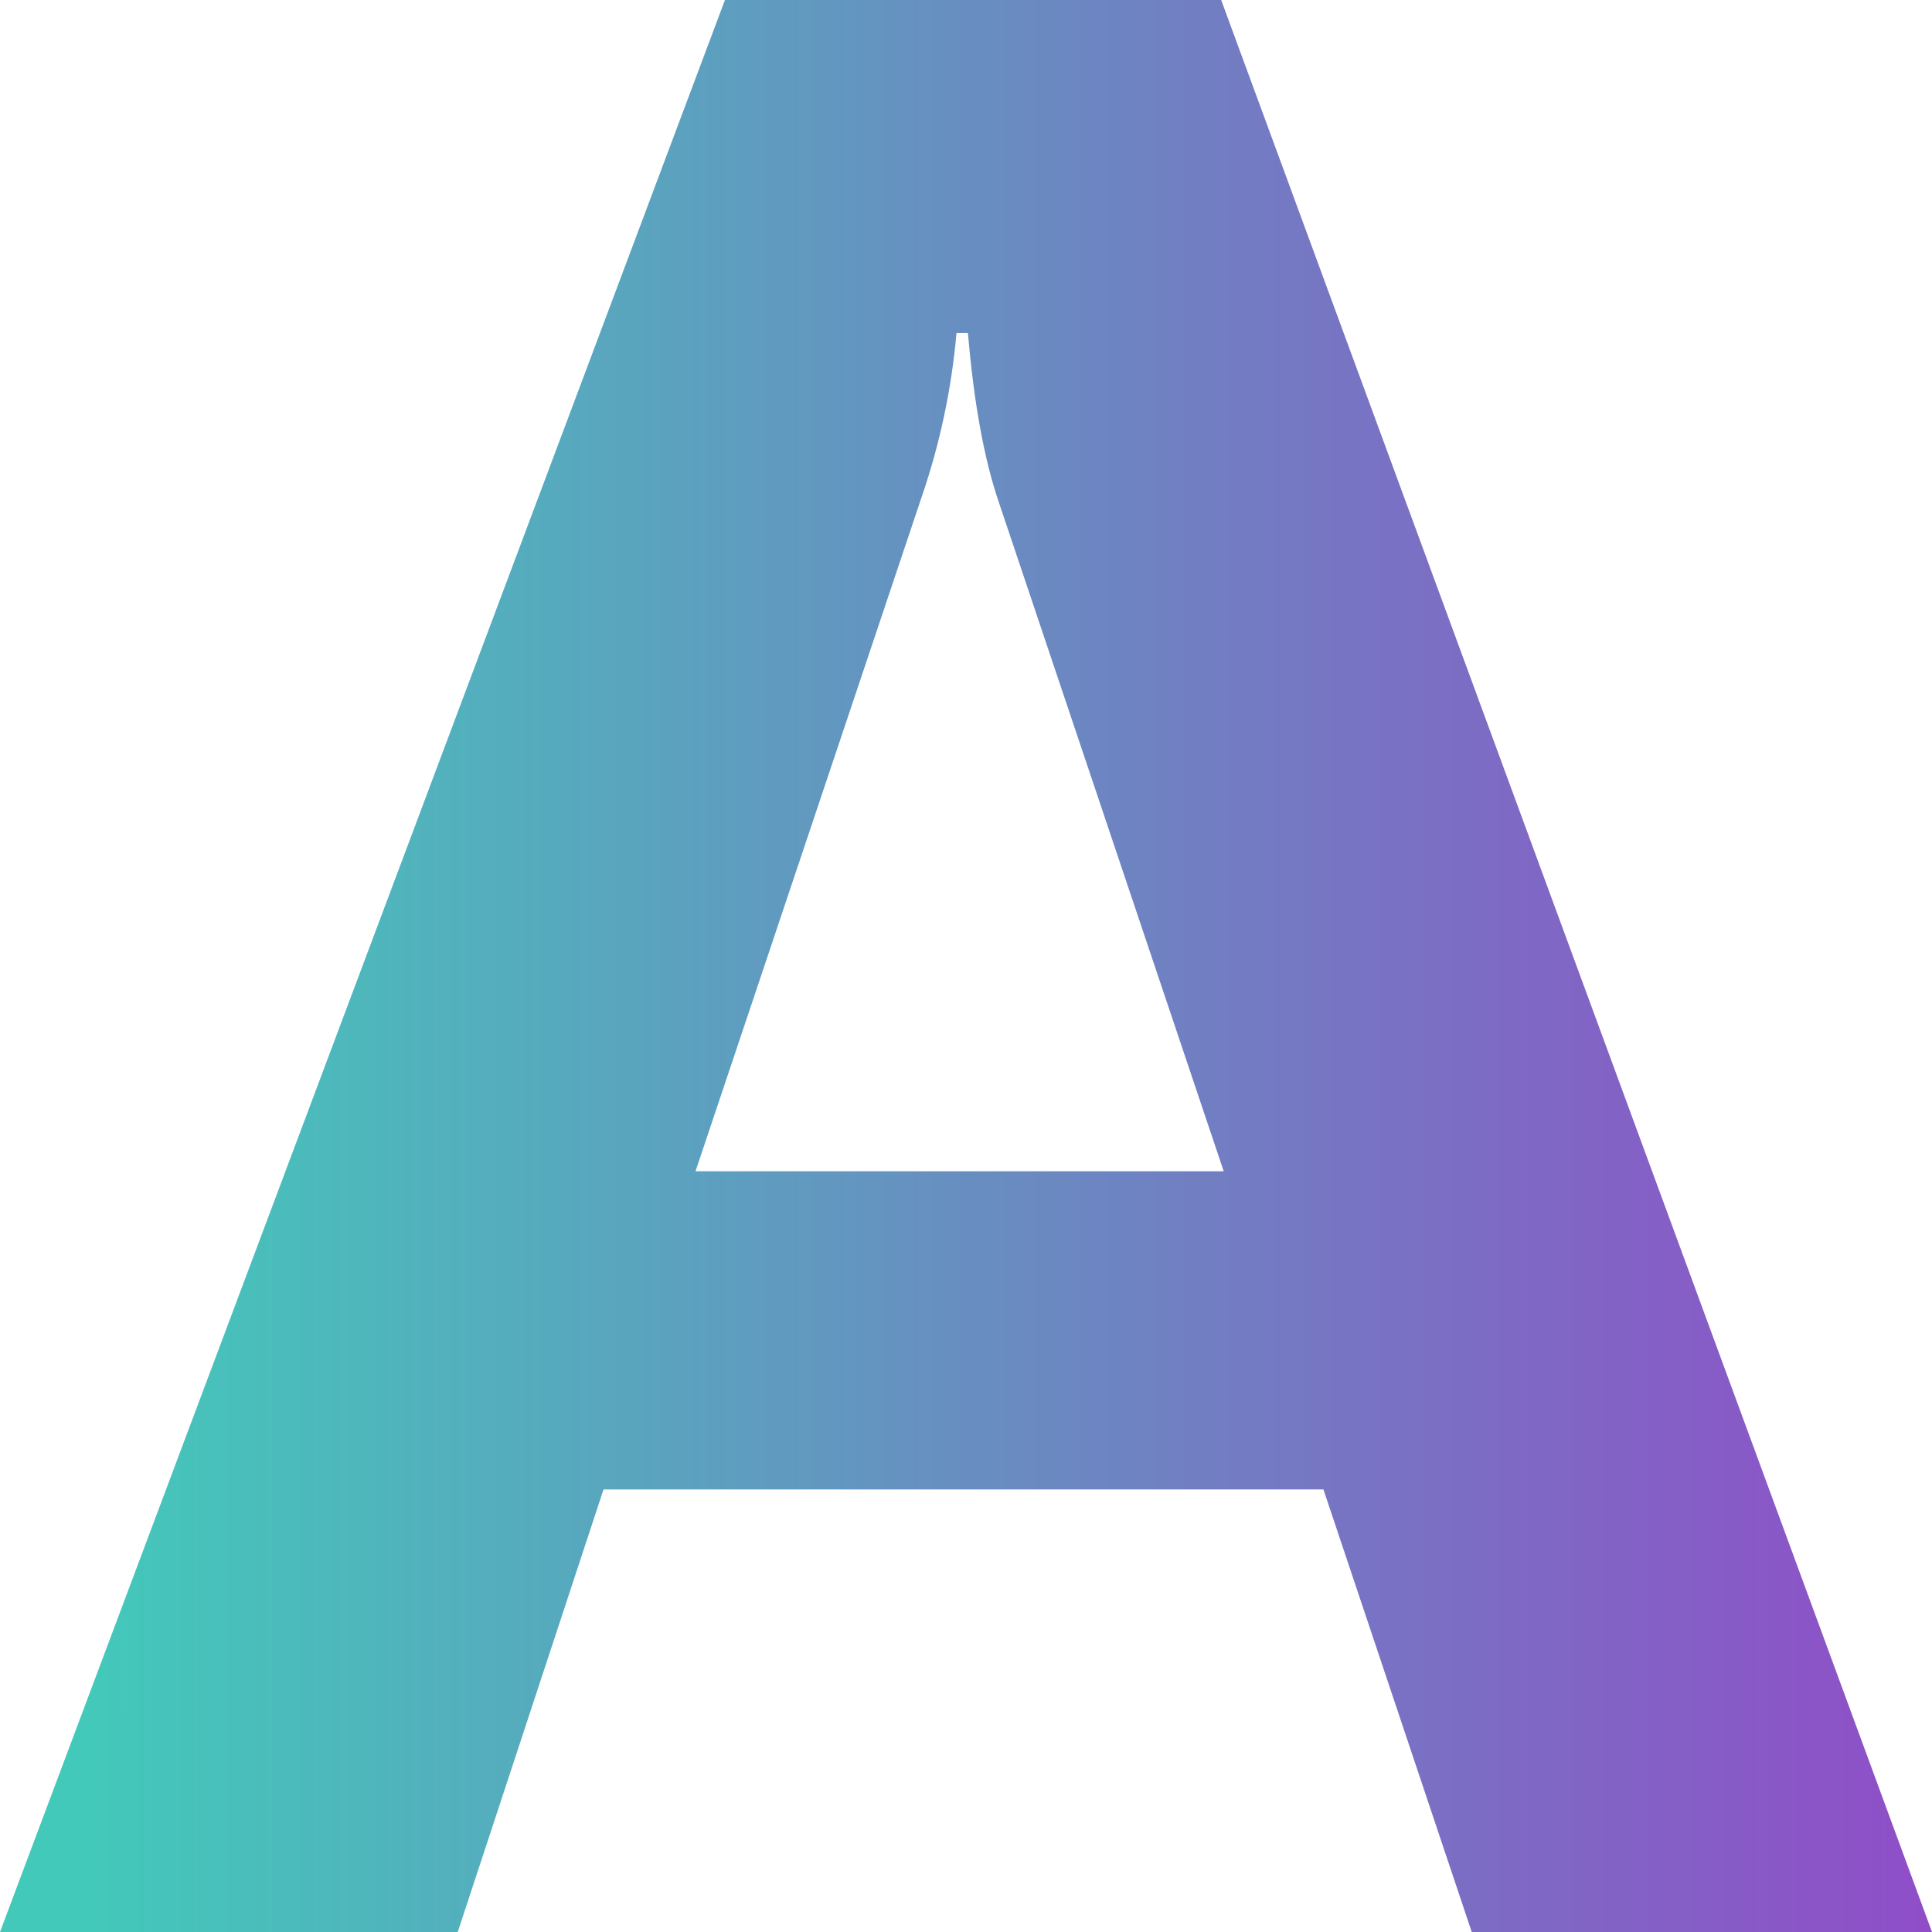 <svg width="13" height="13" viewBox="0 0 13 13" fill="none" xmlns="http://www.w3.org/2000/svg">
<path d="M4.878 0L0 13H3.08L4.061 10.022H8.905L9.903 13H13L8.217 0H4.878ZM4.68 7.881L6.203 3.34C6.325 2.984 6.403 2.615 6.436 2.241H6.513C6.553 2.711 6.622 3.088 6.719 3.374L8.234 7.881H4.68Z" fill="url(#paint0_linear_1341_132449)"/>
<defs>
<linearGradient id="paint0_linear_1341_132449" x1="0.569" y1="-0.535" x2="14.056" y2="-0.535" gradientUnits="userSpaceOnUse">
<stop stop-color="#43C9BA"/>
<stop offset="1" stop-color="#9643C9"/>
</linearGradient>
</defs>
</svg>

